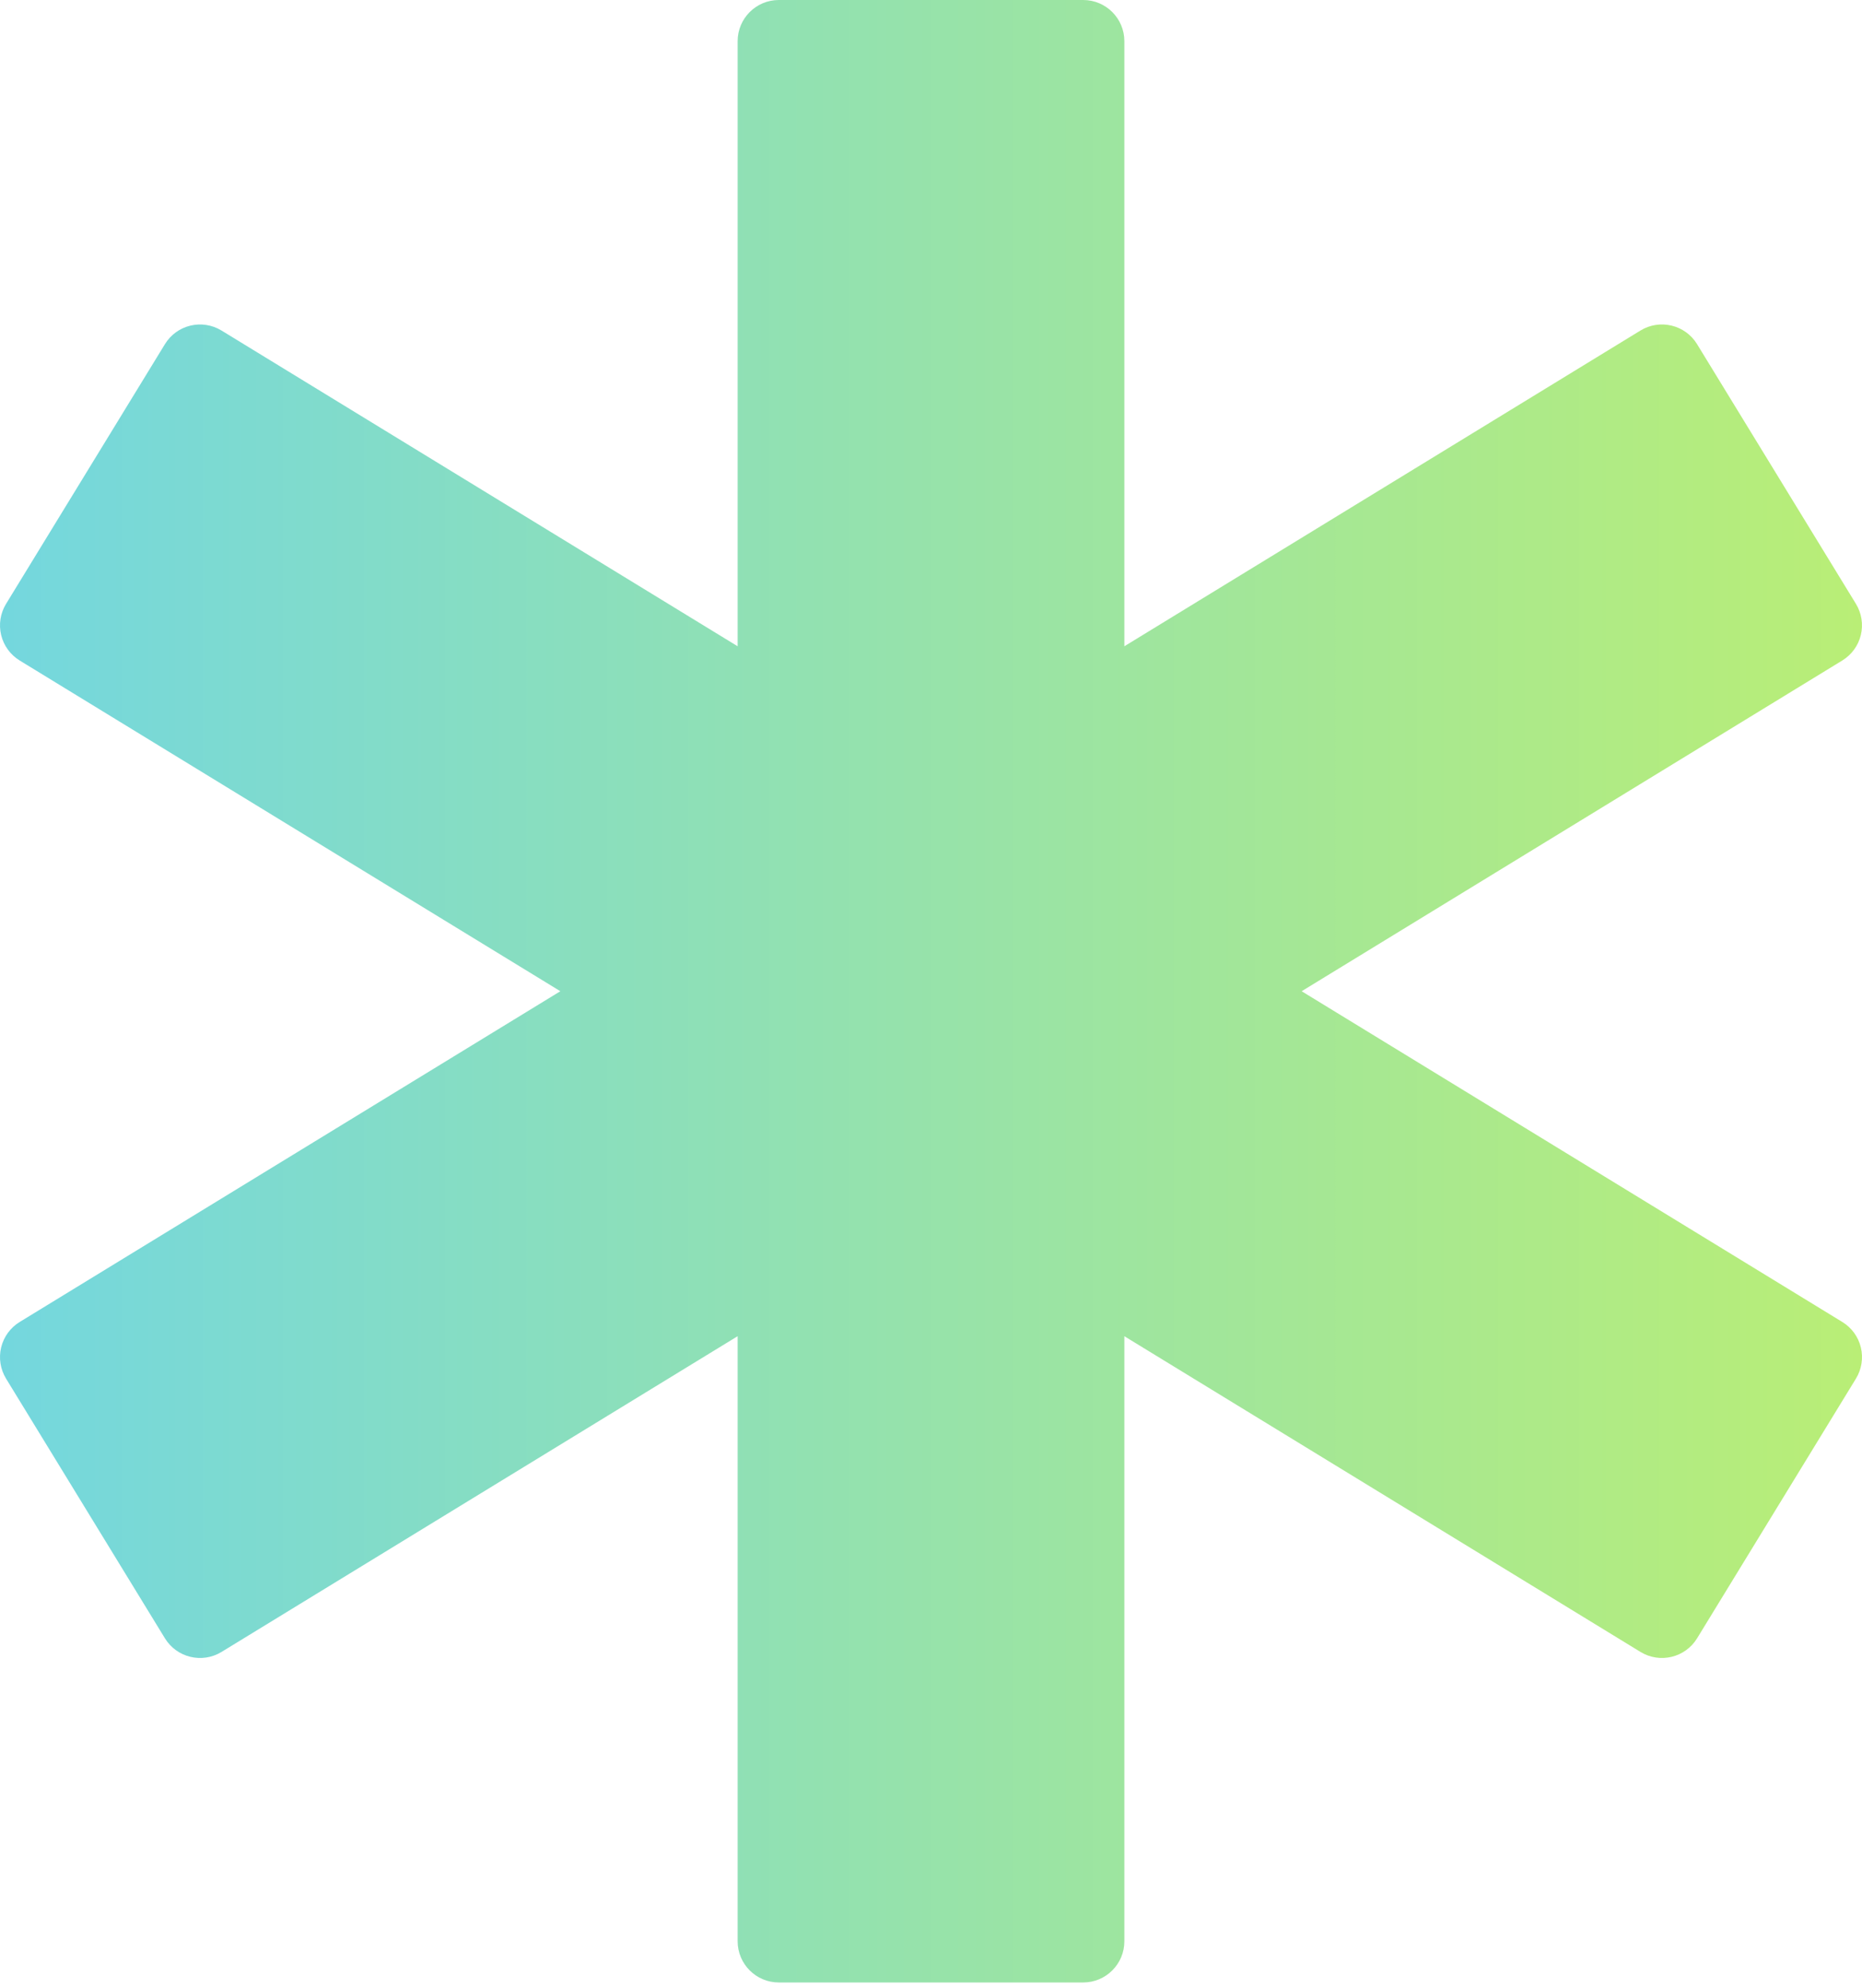 <svg xmlns="http://www.w3.org/2000/svg" width="310" height="331" viewBox="0 0 310 331" fill="none"><path d="M306.727 220.081L216.708 165.017L306.723 109.953C308.272 109.004 309.382 107.48 309.807 105.712C310.231 103.944 309.937 102.081 308.991 100.532L282.54 57.294C280.57 54.067 276.346 53.05 273.119 55.023L187.191 107.59V6.852C187.191 3.07 184.122 0 180.339 0H129.661C125.878 0 122.809 3.07 122.809 6.852V107.59L36.878 55.026C33.644 53.053 29.43 54.067 27.456 57.298L1.005 100.536C0.06 102.084 -0.235 103.948 0.19 105.716C0.615 107.483 1.725 109.008 3.273 109.957L93.291 165.017L3.273 220.081C1.725 221.027 0.615 222.555 0.19 224.319C-0.235 226.09 0.06 227.954 1.005 229.503L27.456 272.737C29.43 275.964 33.644 276.985 36.878 275.012L122.809 222.445V323.183C122.809 326.965 125.878 330.035 129.661 330.035H180.339C184.122 330.035 187.191 326.965 187.191 323.183V222.449L273.122 275.009C276.35 276.982 280.574 275.964 282.543 272.741L308.995 229.503C309.94 227.954 310.235 226.09 309.81 224.323C309.389 222.552 308.275 221.03 306.727 220.081Z" fill="url(#paint0_linear_2_600)"></path><defs><linearGradient id="paint0_linear_2_600" x1="310" y1="165.017" x2="0" y2="165.017" gradientUnits="userSpaceOnUse"><stop stop-color="#B9EE76"></stop><stop offset="1" stop-color="#74D7DE"></stop></linearGradient></defs></svg>